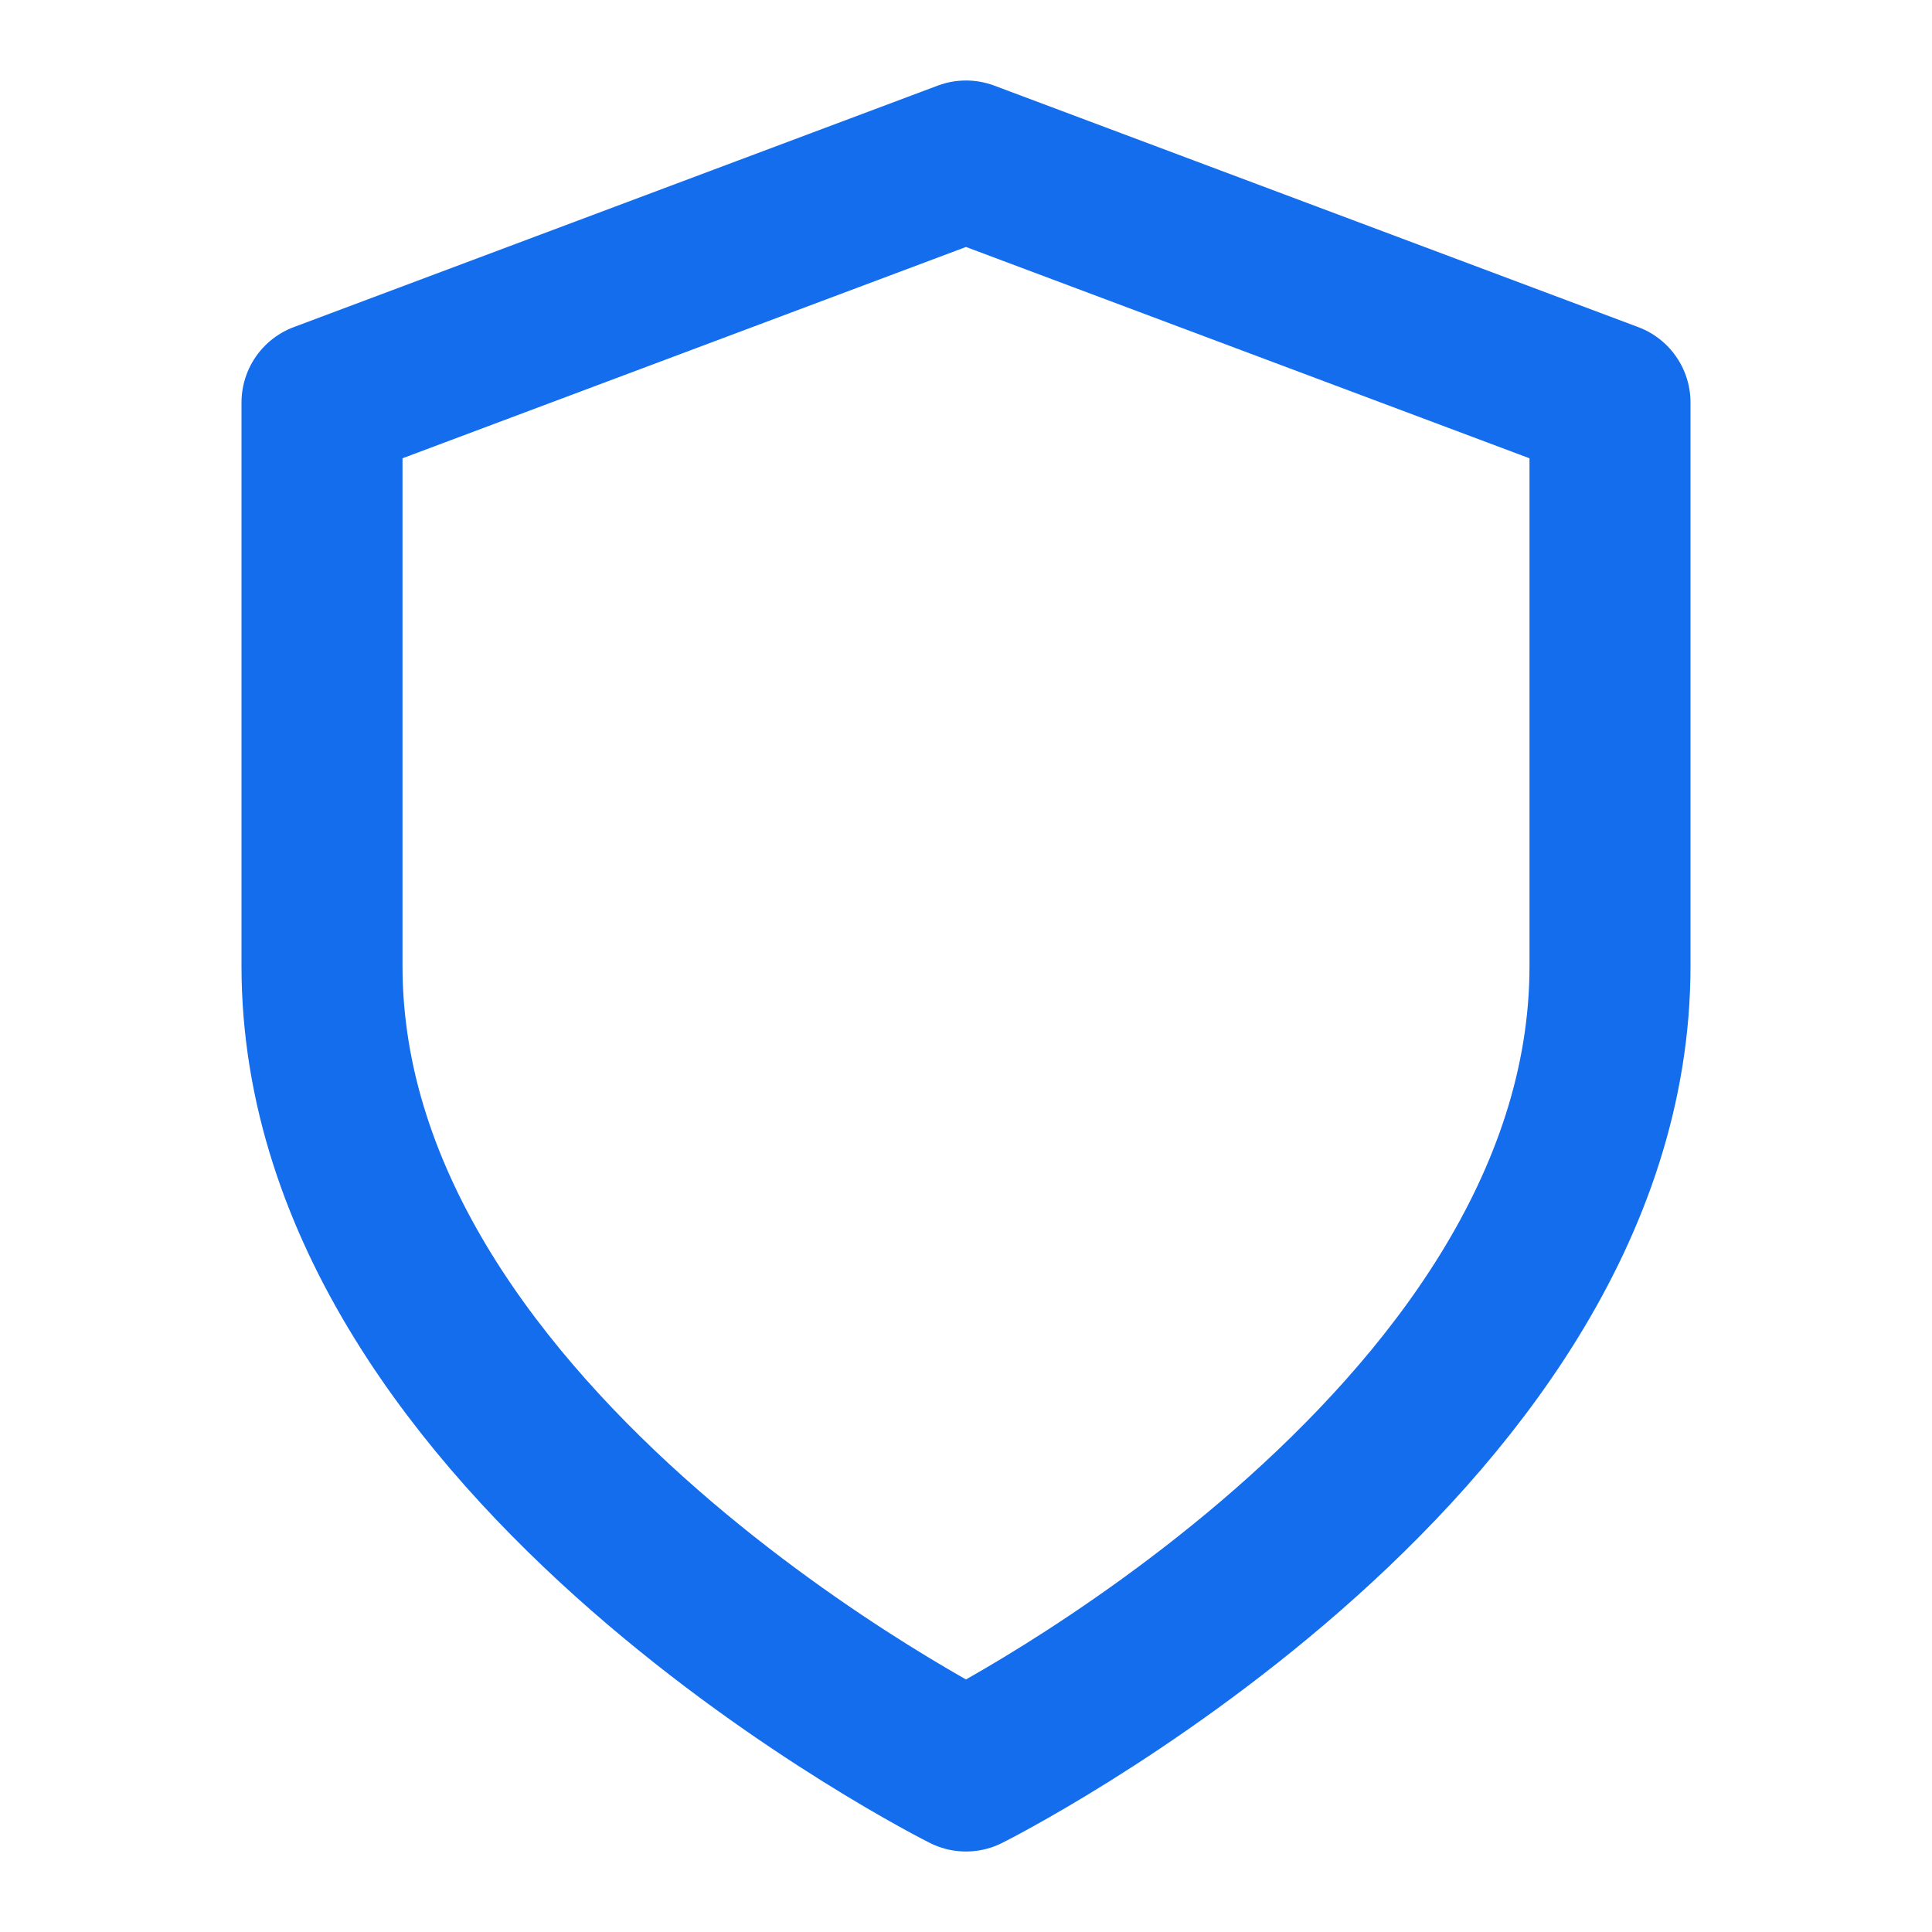 <svg xmlns="http://www.w3.org/2000/svg" viewBox="0 0 24 24" fill="none" stroke="#136dec" stroke-width="2" stroke-linecap="round" stroke-linejoin="round">
    <path d="M12 22s8-4 8-10V5l-8-3-8 3v7c0 6 8 10 8 10"/>
</svg>

